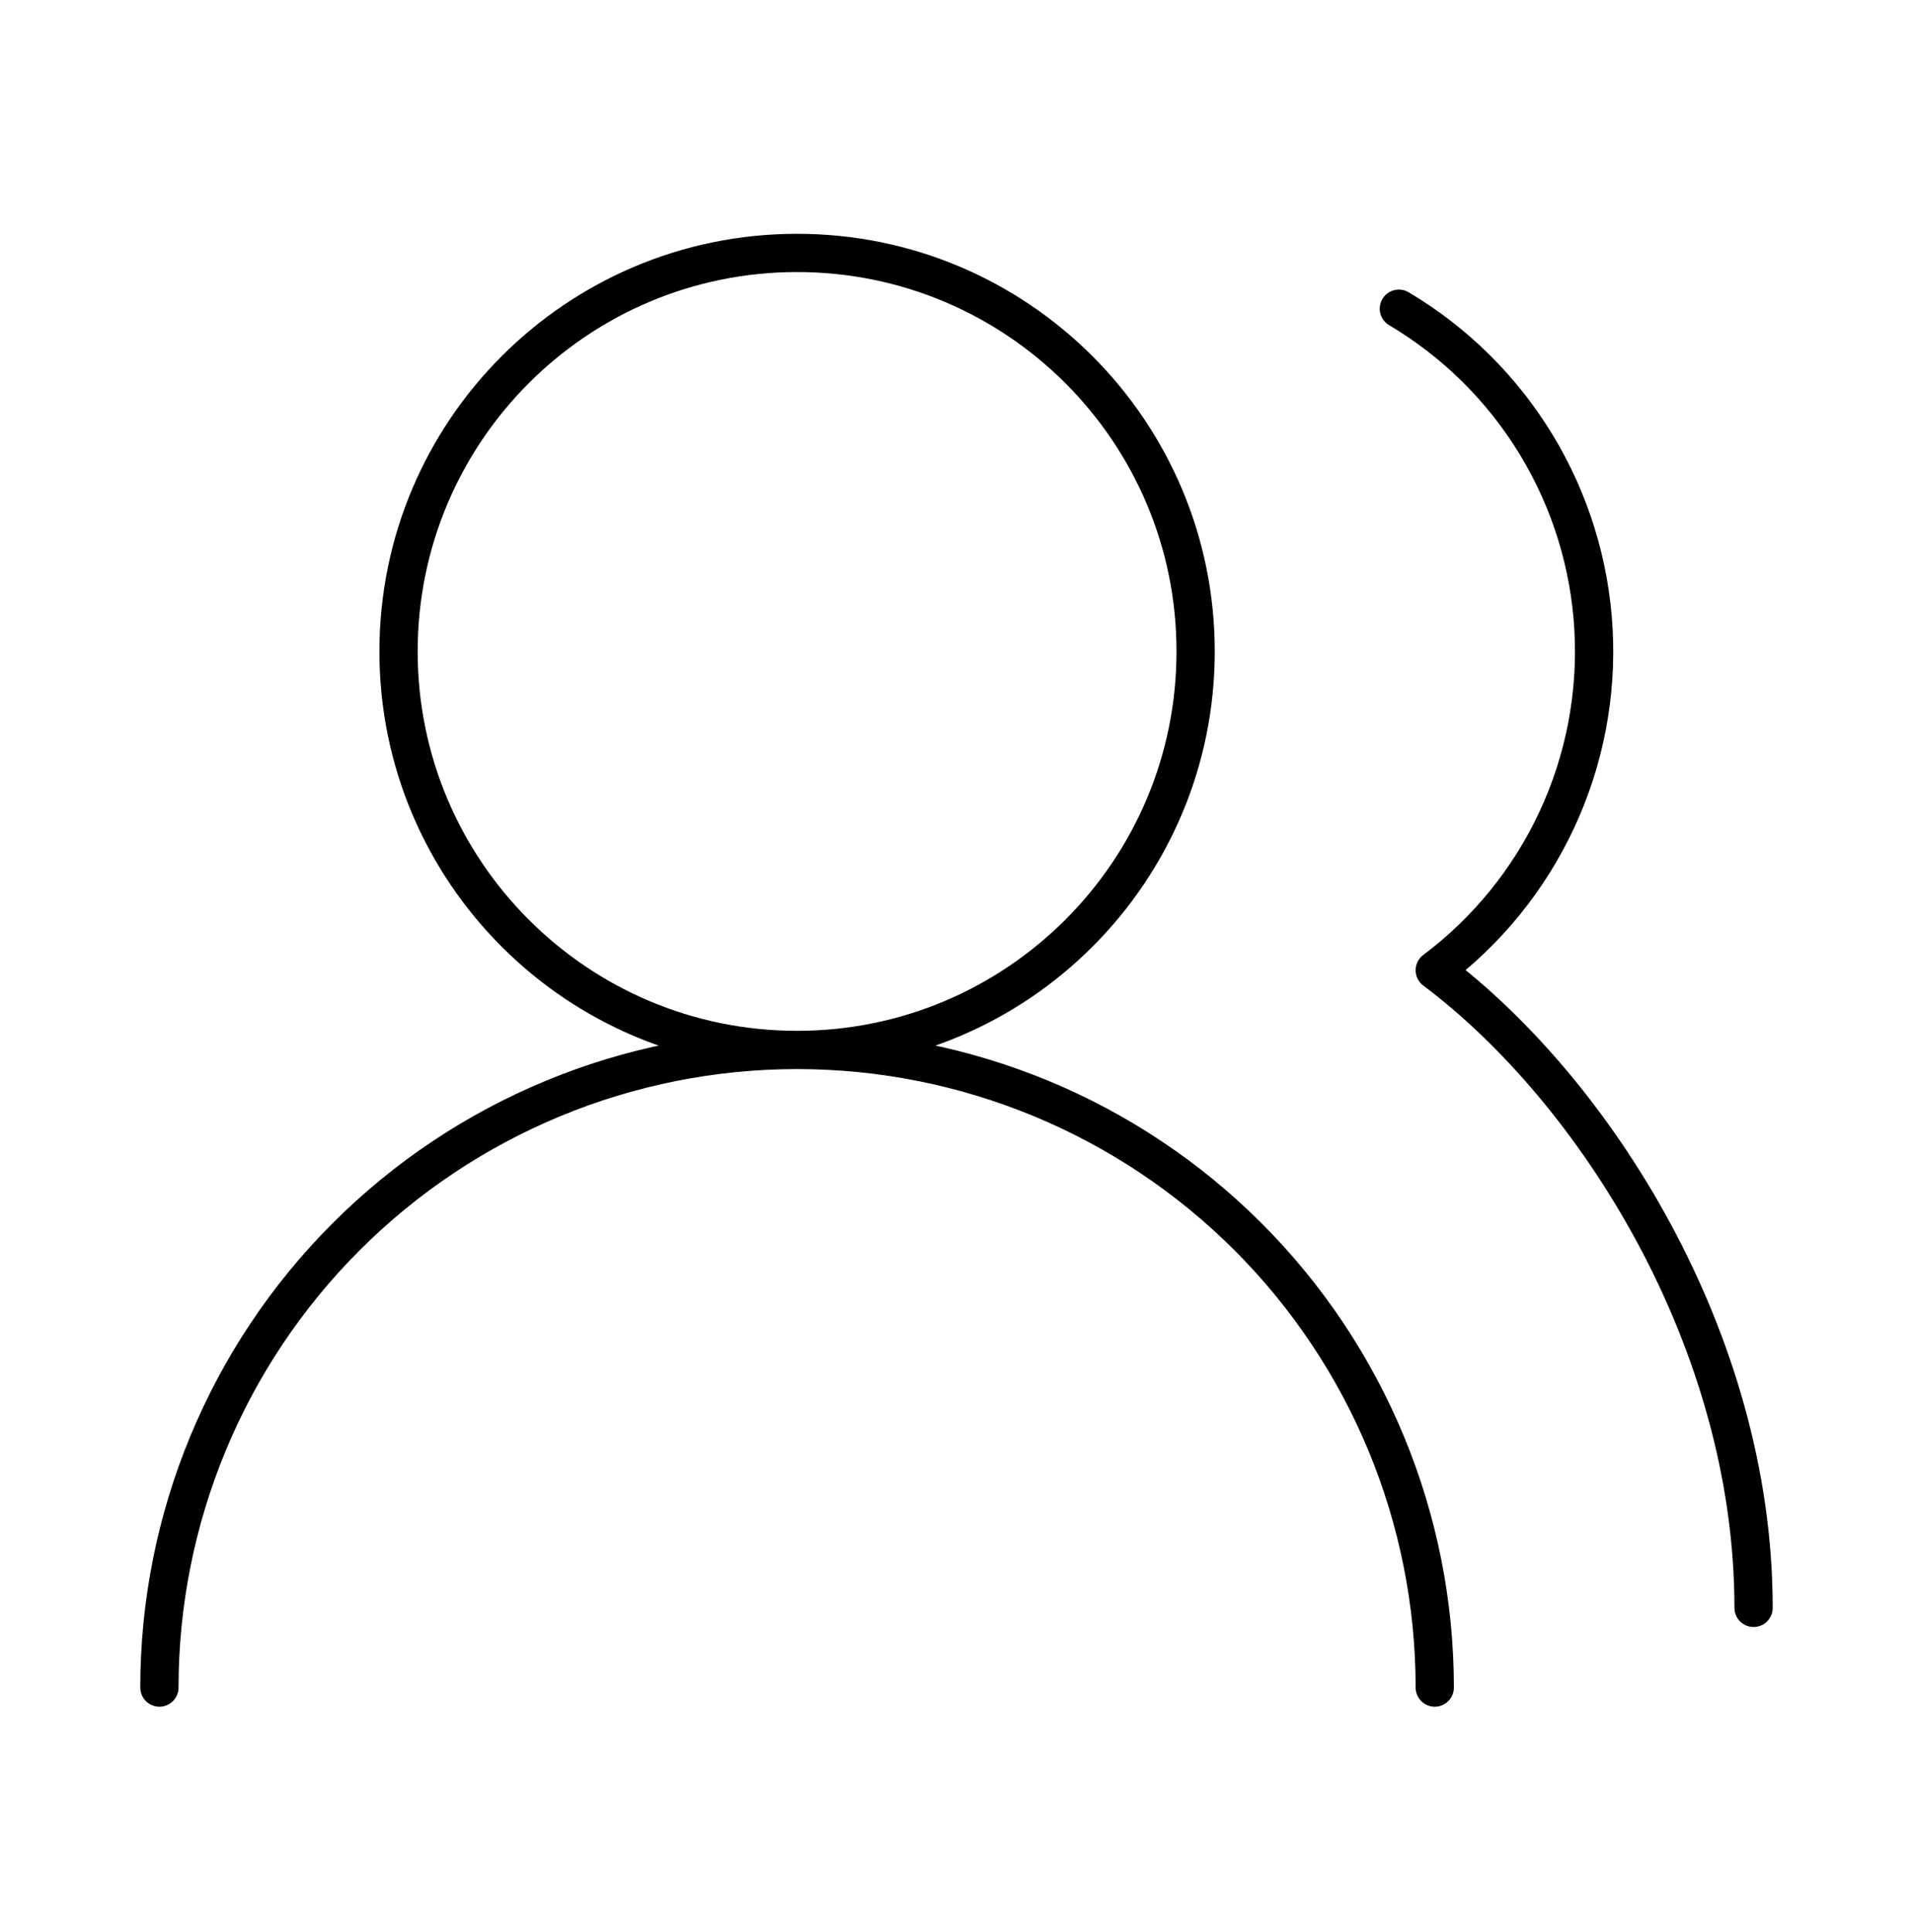 <svg width="100" height="101" viewBox="0 0 100 101" fill="none" xmlns="http://www.w3.org/2000/svg">
<path d="M75 88.222C75 79.382 71.488 70.903 65.237 64.652C58.985 58.401 50.507 54.889 41.666 54.889M41.666 54.889C32.826 54.889 24.347 58.401 18.096 64.652C11.845 70.903 8.333 79.382 8.333 88.222M41.666 54.889C53.172 54.889 62.5 45.561 62.5 34.056C62.5 22.55 53.172 13.222 41.666 13.222C30.16 13.222 20.833 22.55 20.833 34.056C20.833 45.561 30.16 54.889 41.666 54.889ZM91.666 84.055C91.666 70.014 83.333 56.972 75 50.722C77.739 48.667 79.929 45.968 81.377 42.865C82.825 39.761 83.485 36.349 83.3 32.93C83.114 29.51 82.089 26.189 80.314 23.261C78.539 20.332 76.07 17.886 73.125 16.139" stroke="black" stroke-width="2" stroke-linecap="round" stroke-linejoin="round"/>
</svg>
